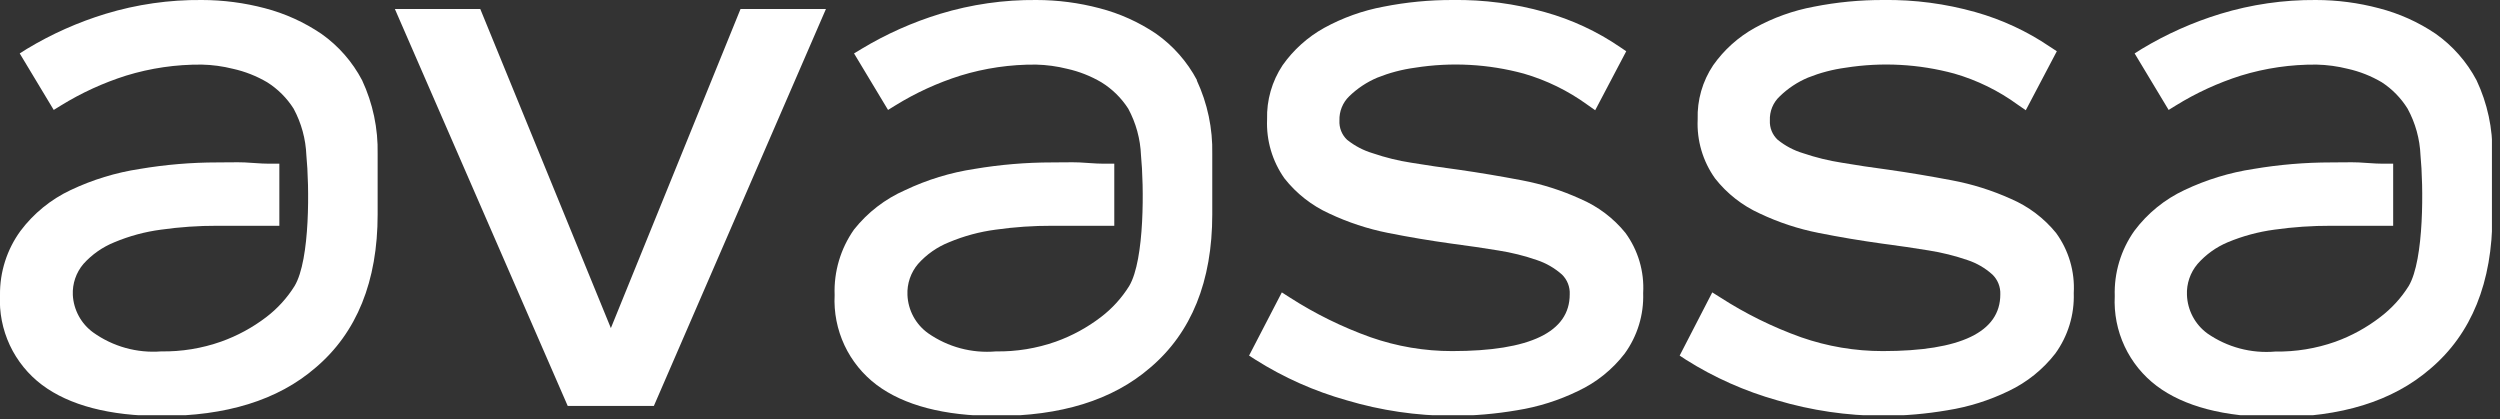 <svg width="161" height="27" viewBox="0 0 161 27" fill="none" xmlns="http://www.w3.org/2000/svg">
<rect x="0" y="0" width="161" height="27" fill="#333333" stroke="none"/>
<g clip-path="url(#clip0_124_508)">
<path d="M39.34 21.13L30.93 0.58H25.43L36.56 26.14H42.11L53.19 0.58H47.69L39.34 21.13Z" fill="white"/>
<path d="M101.78 12.81C100.573 12.26 99.304 11.857 98 11.61C96.63 11.35 95.27 11.12 93.94 10.93C92.89 10.79 91.86 10.64 90.89 10.48C90.047 10.35 89.218 10.146 88.41 9.87C87.806 9.69 87.242 9.395 86.75 9C86.583 8.842 86.453 8.648 86.368 8.434C86.284 8.22 86.247 7.99 86.26 7.76C86.25 7.47 86.301 7.182 86.41 6.913C86.518 6.644 86.682 6.401 86.89 6.2C87.414 5.691 88.028 5.284 88.7 5C89.481 4.687 90.297 4.472 91.13 4.36C93.465 3.992 95.85 4.121 98.13 4.74C99.599 5.166 100.982 5.843 102.22 6.74L102.73 7.1L104.73 3.3L104.33 3.03C102.851 2.02 101.216 1.26 99.49 0.78C97.562 0.235 95.564 -0.027 93.56 -7.0699e-06C92.063 -0.005 90.569 0.139 89.1 0.43C87.759 0.68 86.466 1.143 85.27 1.8C84.212 2.389 83.299 3.21 82.6 4.2C81.915 5.232 81.565 6.451 81.6 7.69C81.543 9.046 81.937 10.382 82.72 11.49C83.487 12.462 84.474 13.237 85.6 13.75C86.808 14.32 88.081 14.74 89.39 15C90.74 15.27 92.12 15.5 93.49 15.69C94.56 15.83 95.58 15.98 96.49 16.13C97.337 16.262 98.171 16.469 98.98 16.75C99.574 16.948 100.122 17.265 100.59 17.68C100.76 17.846 100.892 18.046 100.978 18.266C101.064 18.487 101.103 18.723 101.09 18.96C101.09 21.38 98.54 22.61 93.52 22.61C91.733 22.612 89.958 22.311 88.27 21.72C86.438 21.066 84.686 20.203 83.05 19.15L82.55 18.83L80.44 22.9L80.86 23.17C82.681 24.319 84.658 25.198 86.73 25.78C88.934 26.437 91.221 26.774 93.52 26.78C94.921 26.777 96.32 26.656 97.7 26.42C99.064 26.203 100.389 25.785 101.63 25.18C102.808 24.627 103.837 23.801 104.63 22.77C105.45 21.639 105.869 20.266 105.82 18.87C105.899 17.487 105.496 16.12 104.68 15C103.906 14.045 102.911 13.294 101.78 12.81Z" fill="white"/>
<path d="M129.51 12.81C128.289 12.259 127.007 11.856 125.69 11.61C124.32 11.35 122.96 11.12 121.62 10.93C120.57 10.79 119.55 10.64 118.62 10.48C117.774 10.349 116.941 10.145 116.13 9.87C115.528 9.691 114.968 9.395 114.48 9C114.312 8.842 114.18 8.649 114.093 8.435C114.007 8.221 113.968 7.991 113.98 7.76C113.967 7.469 114.017 7.179 114.127 6.909C114.238 6.64 114.406 6.398 114.62 6.2C115.143 5.691 115.757 5.284 116.43 5C117.21 4.687 118.027 4.472 118.86 4.36C121.194 3.992 123.579 4.121 125.86 4.74C127.326 5.164 128.707 5.841 129.94 6.74L130.46 7.1L132.46 3.3L132 3C130.536 2.008 128.922 1.259 127.22 0.78C125.291 0.236 123.294 -0.027 121.29 -8.72277e-06C119.789 -0.005 118.292 0.139 116.82 0.43C115.481 0.678 114.191 1.141 113 1.8C111.941 2.389 111.028 3.21 110.33 4.2C109.639 5.23 109.29 6.451 109.33 7.69C109.267 9.046 109.661 10.385 110.45 11.49C111.214 12.464 112.202 13.239 113.33 13.75C114.537 14.322 115.81 14.742 117.12 15C118.47 15.27 119.85 15.5 121.22 15.69C122.29 15.83 123.31 15.98 124.22 16.13C125.066 16.264 125.899 16.472 126.71 16.75C127.302 16.946 127.847 17.262 128.31 17.68C128.481 17.845 128.614 18.045 128.702 18.265C128.79 18.486 128.83 18.723 128.82 18.96C128.82 21.38 126.27 22.61 121.25 22.61C119.459 22.611 117.681 22.31 115.99 21.72C114.161 21.066 112.412 20.203 110.78 19.15L110.27 18.83L108.17 22.9L108.58 23.17C110.401 24.317 112.378 25.196 114.45 25.78C116.657 26.436 118.947 26.772 121.25 26.78C122.648 26.777 124.042 26.656 125.42 26.42C126.787 26.203 128.115 25.785 129.36 25.18C130.534 24.622 131.562 23.797 132.36 22.77C133.179 21.639 133.598 20.266 133.55 18.87C133.628 17.487 133.225 16.12 132.41 15C131.633 14.048 130.638 13.296 129.51 12.81Z" fill="white"/>
<path d="M20.7 2.18C19.589 1.427 18.358 0.869 17.06 0.53C15.735 0.18 14.37 0.002 13 -8.47515e-06C10.9 -0.02 8.809 0.28 6.8 0.89C5.023 1.432 3.32 2.191 1.73 3.15L1.27 3.44L3.46 7.08L3.93 6.79C5.243 5.98 6.65 5.336 8.12 4.87C9.701 4.384 11.347 4.145 13 4.16C13.675 4.175 14.345 4.266 15 4.43C15.778 4.602 16.523 4.896 17.21 5.3C17.896 5.734 18.476 6.314 18.91 7C19.408 7.925 19.689 8.951 19.73 10C19.92 11.93 19.99 16.72 18.97 18.42C18.489 19.191 17.873 19.869 17.15 20.42C16.268 21.094 15.286 21.627 14.24 22C13.001 22.437 11.694 22.651 10.38 22.63C8.822 22.751 7.271 22.319 6 21.41C5.616 21.131 5.299 20.77 5.073 20.353C4.846 19.936 4.715 19.474 4.69 19C4.656 18.271 4.899 17.557 5.37 17C5.921 16.387 6.605 15.908 7.37 15.6C8.329 15.198 9.338 14.925 10.37 14.79C11.572 14.62 12.786 14.536 14 14.54C14.78 14.54 15.71 14.54 16.79 14.54H17.41H17.99V10.54H17.39H17.25C16.78 10.54 16.25 10.48 15.76 10.46C15.27 10.44 14.65 10.46 14 10.46C12.325 10.46 10.652 10.601 9 10.88C7.458 11.114 5.959 11.572 4.55 12.24C3.275 12.84 2.166 13.743 1.32 14.87C0.446 16.068 -0.017 17.517 2.78e-06 19C-0.057 20.113 0.161 21.223 0.633 22.233C1.106 23.242 1.819 24.12 2.71 24.79C4.46 26.1 7.05 26.79 10.39 26.79C14.54 26.79 17.88 25.79 20.32 23.68C22.98 21.43 24.32 18.11 24.32 13.81V9.92C24.355 8.281 24.013 6.656 23.32 5.17C22.696 3.98 21.798 2.955 20.7 2.18Z" fill="white"/>
<path d="M77.09 5.17C76.458 3.976 75.554 2.948 74.45 2.17C73.338 1.421 72.108 0.866 70.81 0.53C69.482 0.179 68.114 0.001 66.74 -7.06606e-06C64.644 -0.019 62.556 0.281 60.55 0.89C58.773 1.432 57.07 2.191 55.48 3.15L55 3.44L57.19 7.08L57.66 6.79C58.972 5.979 60.379 5.334 61.85 4.87C63.427 4.385 65.07 4.146 66.72 4.16C67.395 4.176 68.065 4.266 68.72 4.43C69.498 4.602 70.243 4.896 70.93 5.3C71.627 5.73 72.218 6.311 72.66 7C73.158 7.925 73.439 8.951 73.48 10C73.67 11.93 73.73 16.72 72.72 18.42C72.239 19.191 71.623 19.869 70.9 20.42C70.021 21.093 69.043 21.626 68 22C66.761 22.437 65.454 22.651 64.14 22.63C62.591 22.765 61.044 22.351 59.77 21.46C59.376 21.178 59.051 20.81 58.821 20.384C58.591 19.957 58.46 19.484 58.44 19C58.406 18.271 58.649 17.557 59.12 17C59.669 16.384 60.354 15.905 61.12 15.6C62.08 15.198 63.088 14.925 64.12 14.79C65.329 14.619 66.549 14.535 67.77 14.54C68.55 14.54 69.48 14.54 70.56 14.54H71.18H71.76V10.54H71.16H71C70.53 10.54 70 10.48 69.51 10.46C69.02 10.44 68.4 10.46 67.75 10.46C66.075 10.46 64.402 10.601 62.75 10.88C61.208 11.114 59.709 11.572 58.3 12.24C57.009 12.805 55.876 13.677 55 14.78C54.133 16.012 53.693 17.494 53.75 19C53.693 20.113 53.911 21.223 54.383 22.233C54.856 23.242 55.569 24.12 56.46 24.79C58.21 26.1 60.8 26.79 64.14 26.79C68.29 26.79 71.63 25.79 74.07 23.68C76.73 21.43 78.07 18.11 78.07 13.81V9.92C78.105 8.281 77.763 6.656 77.07 5.17H77.09Z" fill="white"/>
<path d="M159.49 5.17C158.859 3.976 157.954 2.948 156.85 2.17C155.736 1.419 154.502 0.864 153.2 0.53C151.876 0.179 150.511 0.001 149.14 -4.12657e-06C147.061 -0.015 144.99 0.285 143 0.89C141.224 1.432 139.521 2.191 137.93 3.15L137.47 3.44L139.66 7.08L140.13 6.79C141.439 5.981 142.843 5.336 144.31 4.87C145.891 4.384 147.537 4.145 149.19 4.16C149.865 4.176 150.536 4.266 151.19 4.43C151.965 4.602 152.707 4.896 153.39 5.3C154.062 5.738 154.628 6.319 155.05 7C155.553 7.923 155.837 8.95 155.88 10C156.07 11.93 156.13 16.72 155.12 18.42C154.636 19.192 154.016 19.869 153.29 20.42C152.412 21.098 151.434 21.634 150.39 22.01C149.151 22.447 147.844 22.66 146.53 22.64C144.978 22.775 143.428 22.361 142.15 21.47C141.76 21.184 141.439 20.813 141.212 20.385C140.986 19.957 140.858 19.484 140.84 19C140.807 18.271 141.05 17.557 141.52 17C142.056 16.392 142.723 15.913 143.47 15.6C144.431 15.2 145.439 14.928 146.47 14.79C147.683 14.619 148.906 14.536 150.13 14.54C150.91 14.54 151.84 14.54 152.91 14.54H153.54H154.12V10.54H153.52H153.38C152.91 10.54 152.38 10.48 151.89 10.46C151.4 10.44 150.77 10.46 150.13 10.46C148.455 10.46 146.782 10.6 145.13 10.88C143.588 11.113 142.089 11.571 140.68 12.24C139.403 12.837 138.294 13.741 137.45 14.87C136.584 16.095 136.141 17.57 136.19 19.07C136.134 20.183 136.351 21.293 136.824 22.303C137.296 23.312 138.009 24.19 138.9 24.86C140.65 26.17 143.24 26.86 146.58 26.86C150.73 26.86 154.07 25.86 156.51 23.75C159.17 21.5 160.51 18.18 160.51 13.88V9.92C160.539 8.279 160.19 6.654 159.49 5.17Z" fill="white"/>
</g>
<defs>
<clipPath id="clip0_124_508">
<rect width="160.48" height="26.74" fill="white"/>
</clipPath>
</defs>
</svg>
